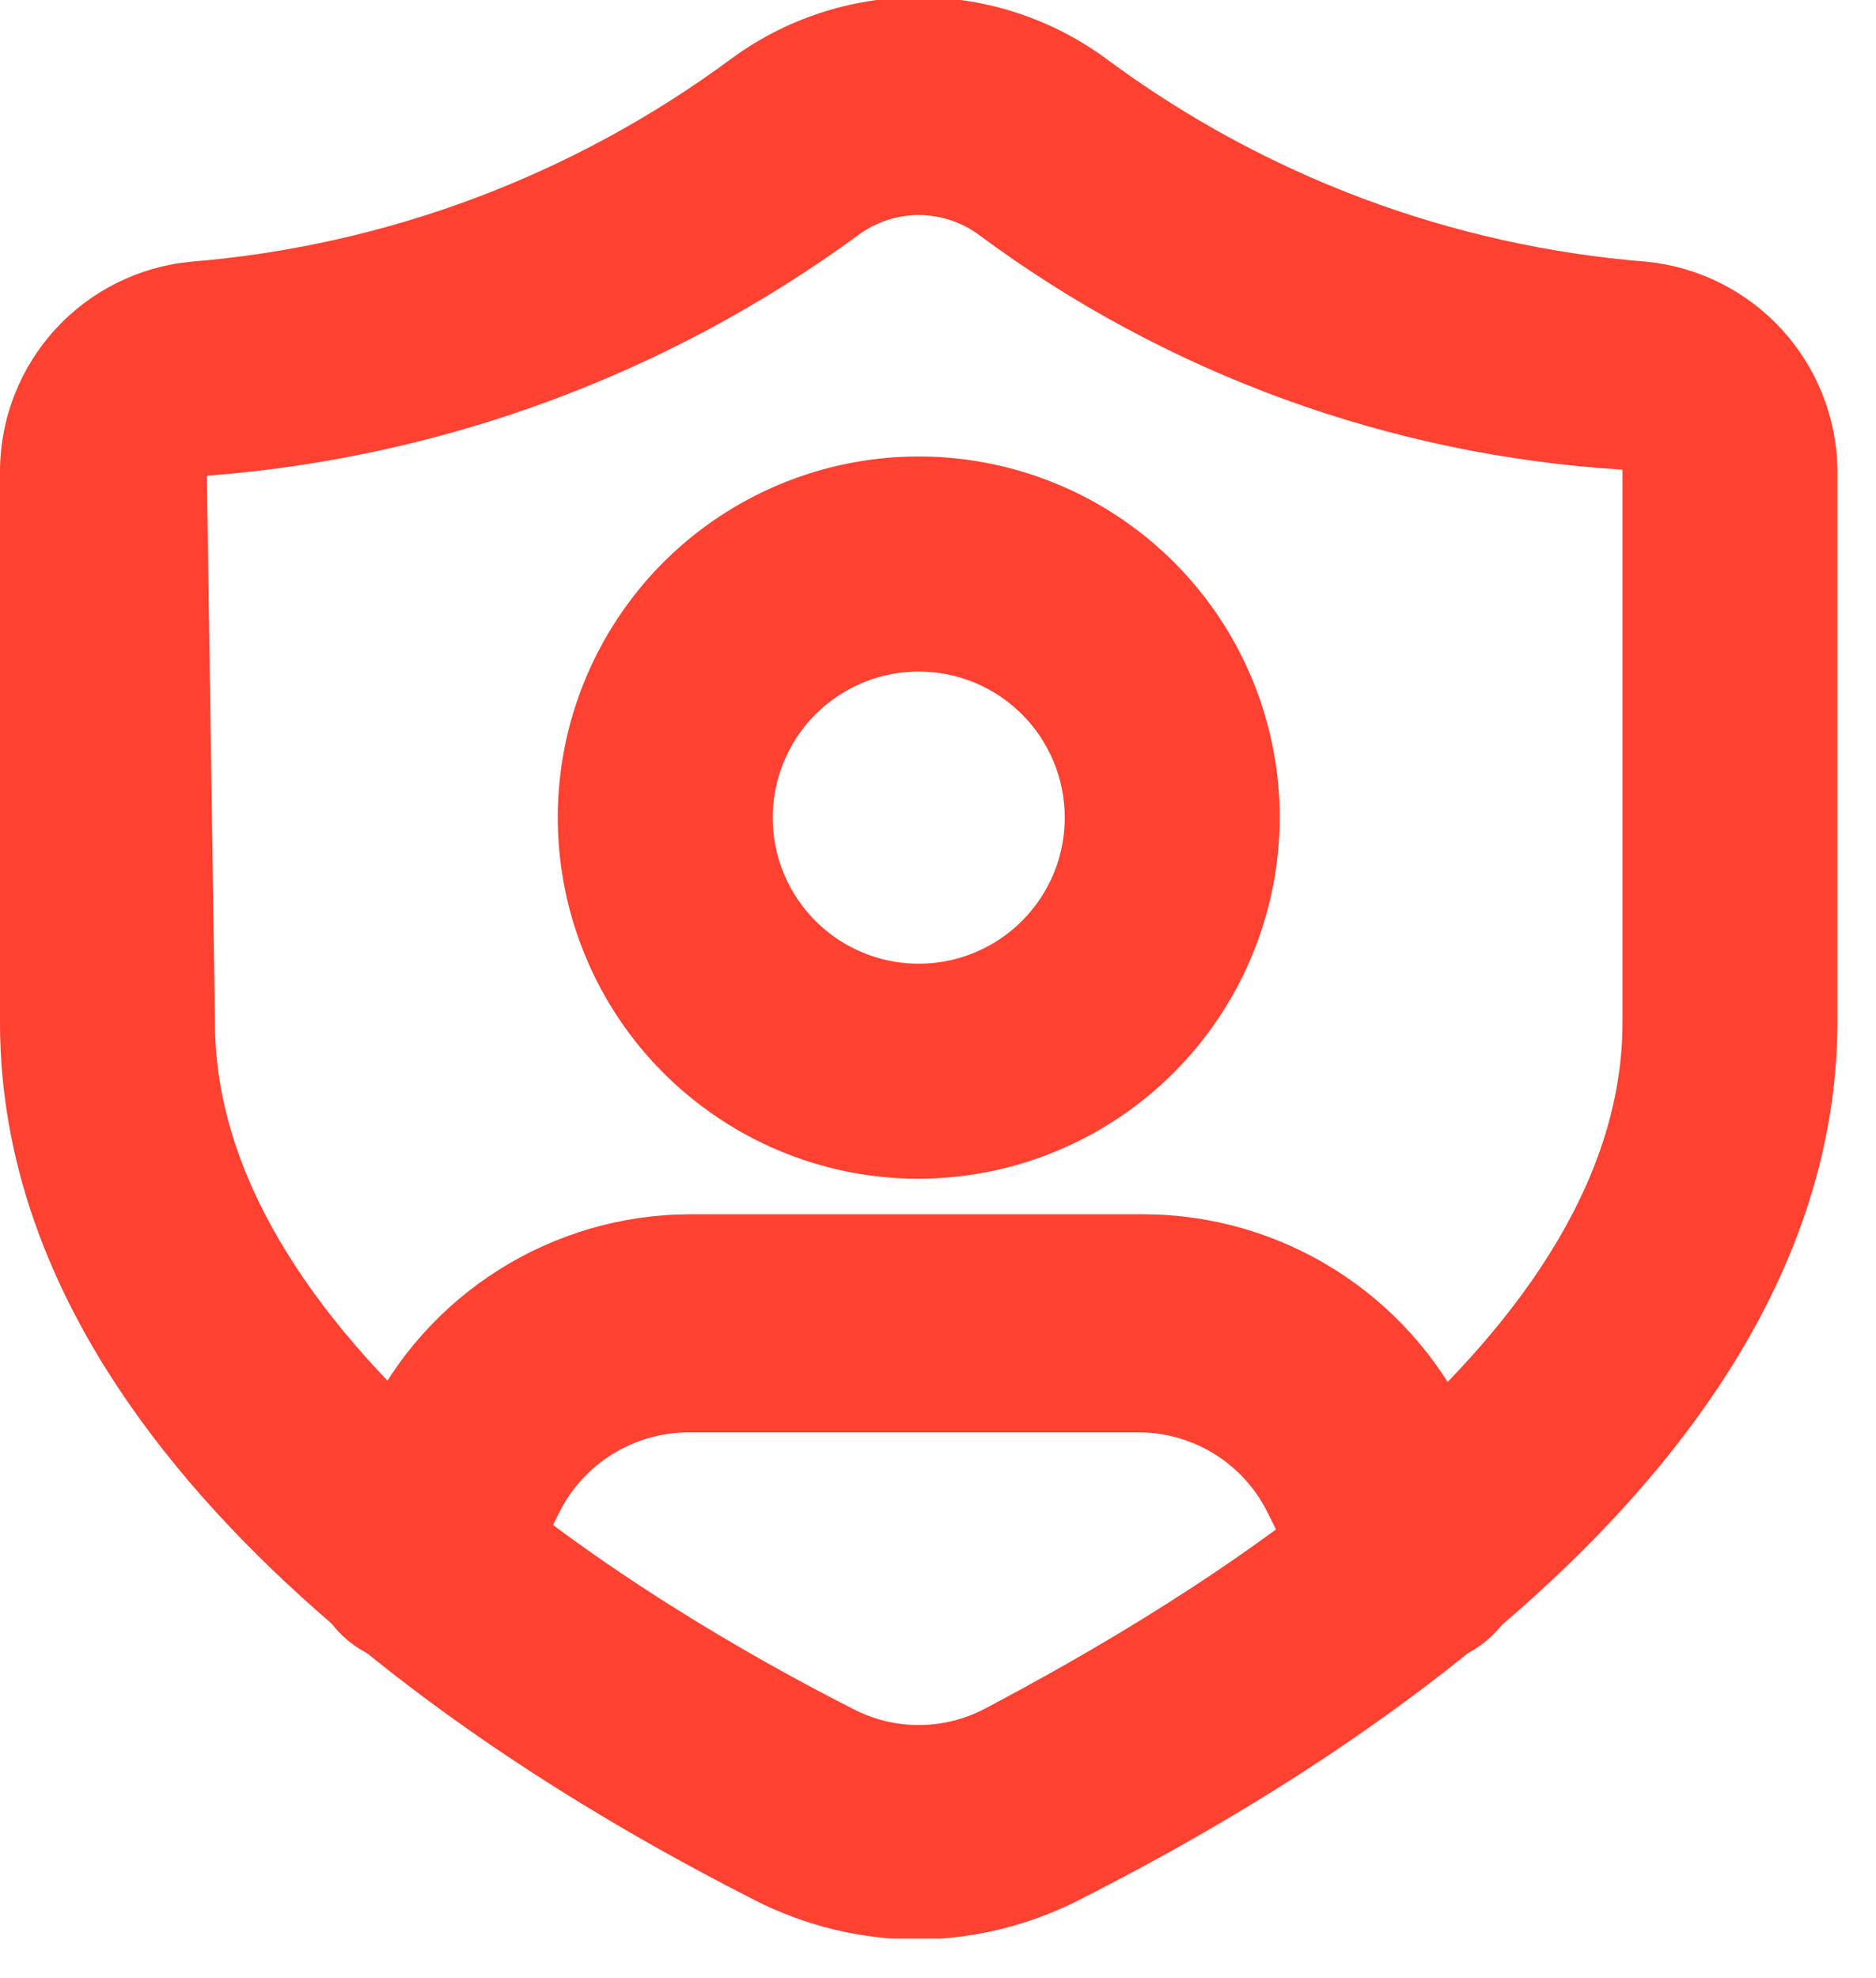 <svg width="37" height="39" viewBox="0 0 37 39" fill="none" xmlns="http://www.w3.org/2000/svg">
<g clip-path="url(#clip0_6286_249)">
<path d="M18.12 23.24C16.711 23.24 15.335 22.823 14.165 22.04C12.994 21.258 12.081 20.146 11.543 18.845C11.004 17.544 10.863 16.112 11.137 14.731C11.412 13.35 12.09 12.081 13.085 11.085C14.081 10.09 15.35 9.412 16.731 9.137C18.112 8.862 19.544 9.003 20.845 9.542C22.146 10.081 23.258 10.994 24.041 12.165C24.823 13.335 25.24 14.712 25.24 16.12C25.235 18.007 24.483 19.815 23.149 21.149C21.815 22.483 20.006 23.235 18.12 23.24ZM18.12 13.24C17.55 13.24 16.994 13.409 16.52 13.726C16.046 14.042 15.678 14.492 15.46 15.018C15.242 15.544 15.184 16.123 15.295 16.682C15.406 17.241 15.681 17.754 16.084 18.157C16.486 18.56 16.999 18.834 17.558 18.945C18.117 19.056 18.696 18.999 19.222 18.781C19.748 18.563 20.199 18.194 20.515 17.72C20.832 17.247 21 16.69 21 16.12C21 15.356 20.697 14.624 20.157 14.084C19.617 13.543 18.884 13.24 18.12 13.24Z" fill="#FF4132"/>
<path d="M18.12 38.24C16.993 38.241 15.883 37.973 14.88 37.46C9.32 34.64 0 28.64 0 20.16V9.26C0.01 8.233 0.4 7.246 1.094 6.489C1.788 5.732 2.738 5.259 3.76 5.16C7.617 4.846 11.309 3.461 14.42 1.16C15.492 0.371 16.788 -0.055 18.12 -0.055C19.451 -0.055 20.748 0.371 21.82 1.16C24.928 3.467 28.622 4.853 32.48 5.16C33.501 5.263 34.448 5.738 35.141 6.494C35.834 7.25 36.225 8.235 36.24 9.26V20.12C36.24 28.6 26.92 34.6 21.36 37.42C20.36 37.945 19.249 38.226 18.12 38.24ZM18.12 4.24C17.687 4.24 17.267 4.38 16.92 4.64C13.166 7.386 8.718 9.027 4.08 9.38L4.24 20.16C4.24 26.6 13.02 31.76 16.8 33.68C17.206 33.897 17.659 34.011 18.12 34.011C18.58 34.011 19.034 33.897 19.44 33.68C23.22 31.68 32 26.6 32 20.16V9.26C27.416 8.978 23.011 7.373 19.32 4.64C18.974 4.38 18.552 4.24 18.12 4.24Z" fill="#FF4132"/>
<path d="M27.92 32.84C27.508 32.862 27.097 32.762 26.741 32.552C26.386 32.342 26.1 32.032 25.92 31.66L25 29.82C24.763 29.341 24.394 28.938 23.938 28.658C23.481 28.379 22.955 28.234 22.42 28.24H13.6C13.063 28.238 12.536 28.387 12.08 28.669C11.624 28.952 11.256 29.358 11.02 29.84L10.119 31.66C9.867 32.164 9.426 32.547 8.892 32.726C8.357 32.904 7.774 32.862 7.27 32.61C6.766 32.358 6.382 31.916 6.204 31.382C6.026 30.847 6.067 30.264 6.319 29.76L7.239 27.94C7.819 26.745 8.722 25.737 9.847 25.03C10.971 24.323 12.272 23.945 13.6 23.94H22.56C23.891 23.944 25.194 24.321 26.321 25.028C27.449 25.735 28.356 26.744 28.939 27.94L29.84 29.78C29.967 30.028 30.043 30.299 30.064 30.576C30.086 30.854 30.051 31.133 29.964 31.397C29.877 31.661 29.738 31.905 29.555 32.115C29.372 32.325 29.149 32.497 28.899 32.62C28.594 32.767 28.259 32.842 27.92 32.84Z" fill="#FF4132"/>
</g>
<defs>
<clipPath id="clip0_6286_249">
<rect width="36.24" height="38.22" fill="white"/>
</clipPath>
</defs>
</svg>
